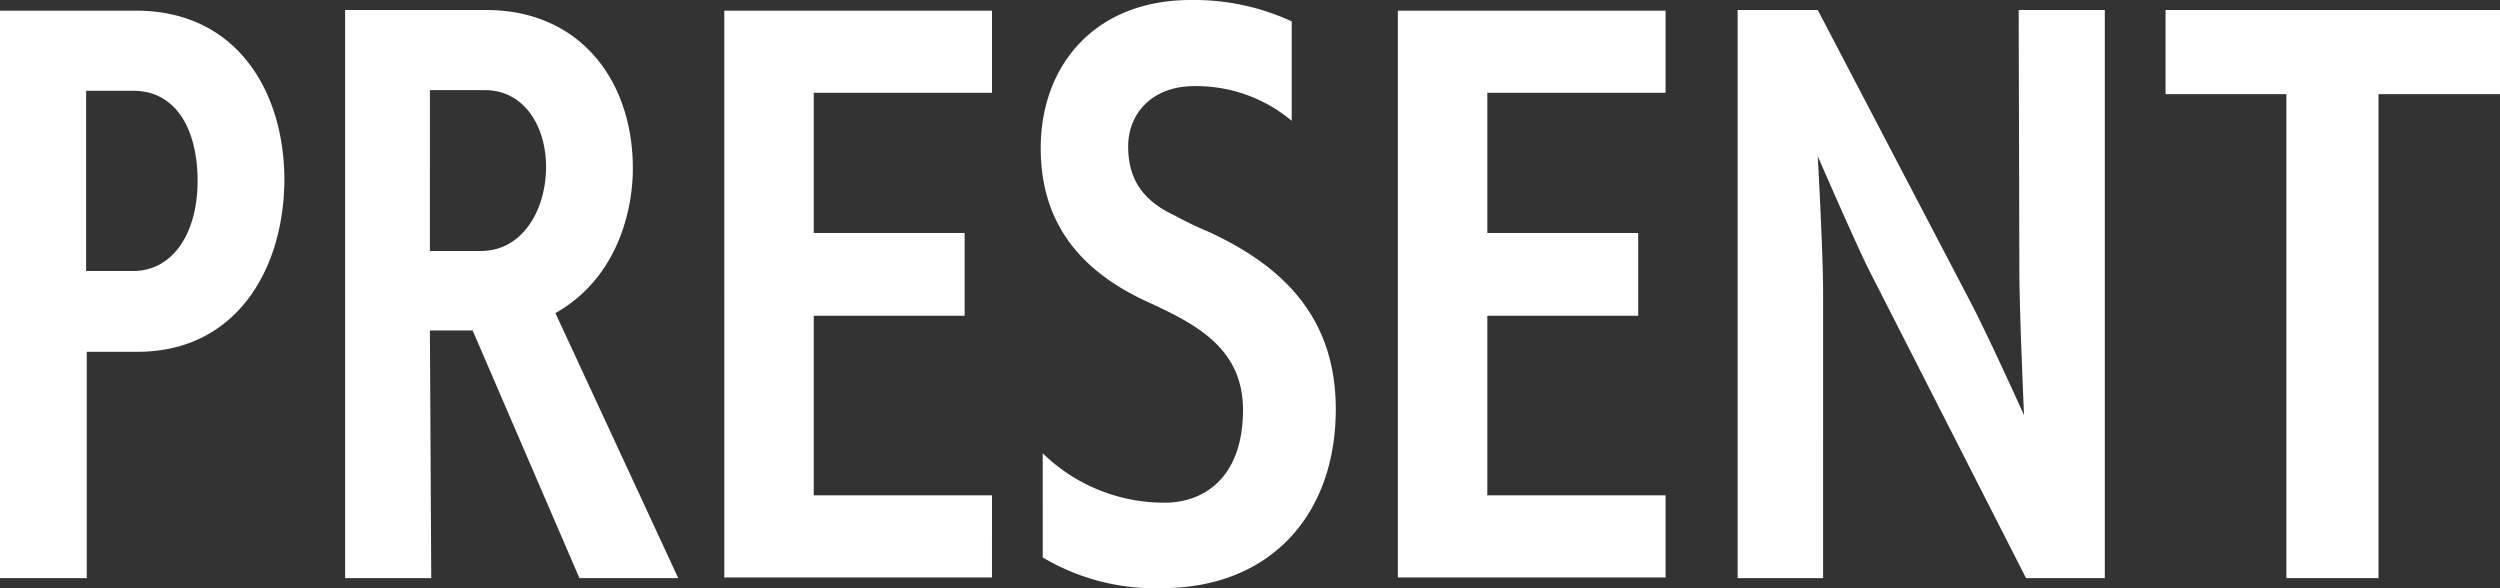 <svg xmlns="http://www.w3.org/2000/svg" width="262.15" height="61.67" viewBox="0 0 262.15 61.67">
  <rect x="0" y="0" width="262.15" height="61.67" fill="#333333" stroke="none"/>
  <path id="パス_11372" data-name="パス 11372" d="M-120.435,3.71V-20.02h5.32c10.22,0,15.33-8.47,15.4-17.99,0-9.45-5.11-17.78-15.54-17.78h-14.28V3.71Zm-.07-32.2v-18.9h4.97c4.41,0,6.72,3.99,6.72,9.45,0,5.39-2.52,9.45-6.79,9.45Zm62.09,32.2-12.88-27.79c6.23-3.5,8.12-10.29,8.12-15.19,0-9.1-5.46-16.59-15.4-16.59h-14.77V3.71h9.03l-.14-25.97h4.48l11.2,25.97Zm-26.04-34.3V-47.46h5.74c4.2,0,6.44,3.85,6.44,8.05,0,4.41-2.38,8.82-6.86,8.82Zm58.94,34.23V-4.97h-18.69V-23.8h15.82v-8.68h-15.82v-14.7h18.69v-8.61h-28.07V3.64Zm5.32-2.1A22.94,22.94,0,0,0-7.665,4.76c11.27,0,18.2-7.63,18.2-18.76,0-10.08-6.09-15.26-13.37-18.62a36.237,36.237,0,0,1-3.5-1.68c-3.78-1.75-4.9-4.27-4.9-7.28,0-3.36,2.45-6.3,6.93-6.3a15.555,15.555,0,0,1,10.22,3.64V-54.67a24.449,24.449,0,0,0-10.57-2.24c-10.08,0-15.75,6.86-15.75,15.54,0,7.49,3.78,12.81,11.48,16.24,4.83,2.24,9.73,4.76,9.73,11.2,0,7.14-4.13,9.73-8.19,9.73a18.2,18.2,0,0,1-12.81-5.18Zm65.31,2.1V-4.97H26.425V-23.8h15.82v-8.68H26.425v-14.7h18.69v-8.61H17.045V3.64Zm46.06.07V-55.86h-9.03l.07,27.3c0,4.2.49,15.19.49,15.19s-3.78-8.4-5.74-12.11L61.075-55.86h-8.4V3.71h8.96V-26.11c0-4.41-.56-14.42-.56-14.42s3.71,8.54,5.25,11.69L82.915,3.71Zm28.7,0V-47.04h12.74v-8.82H97.545v8.82h12.67V3.71Z" transform="translate(129.535 56.91)" fill="#fff"/>
</svg>
